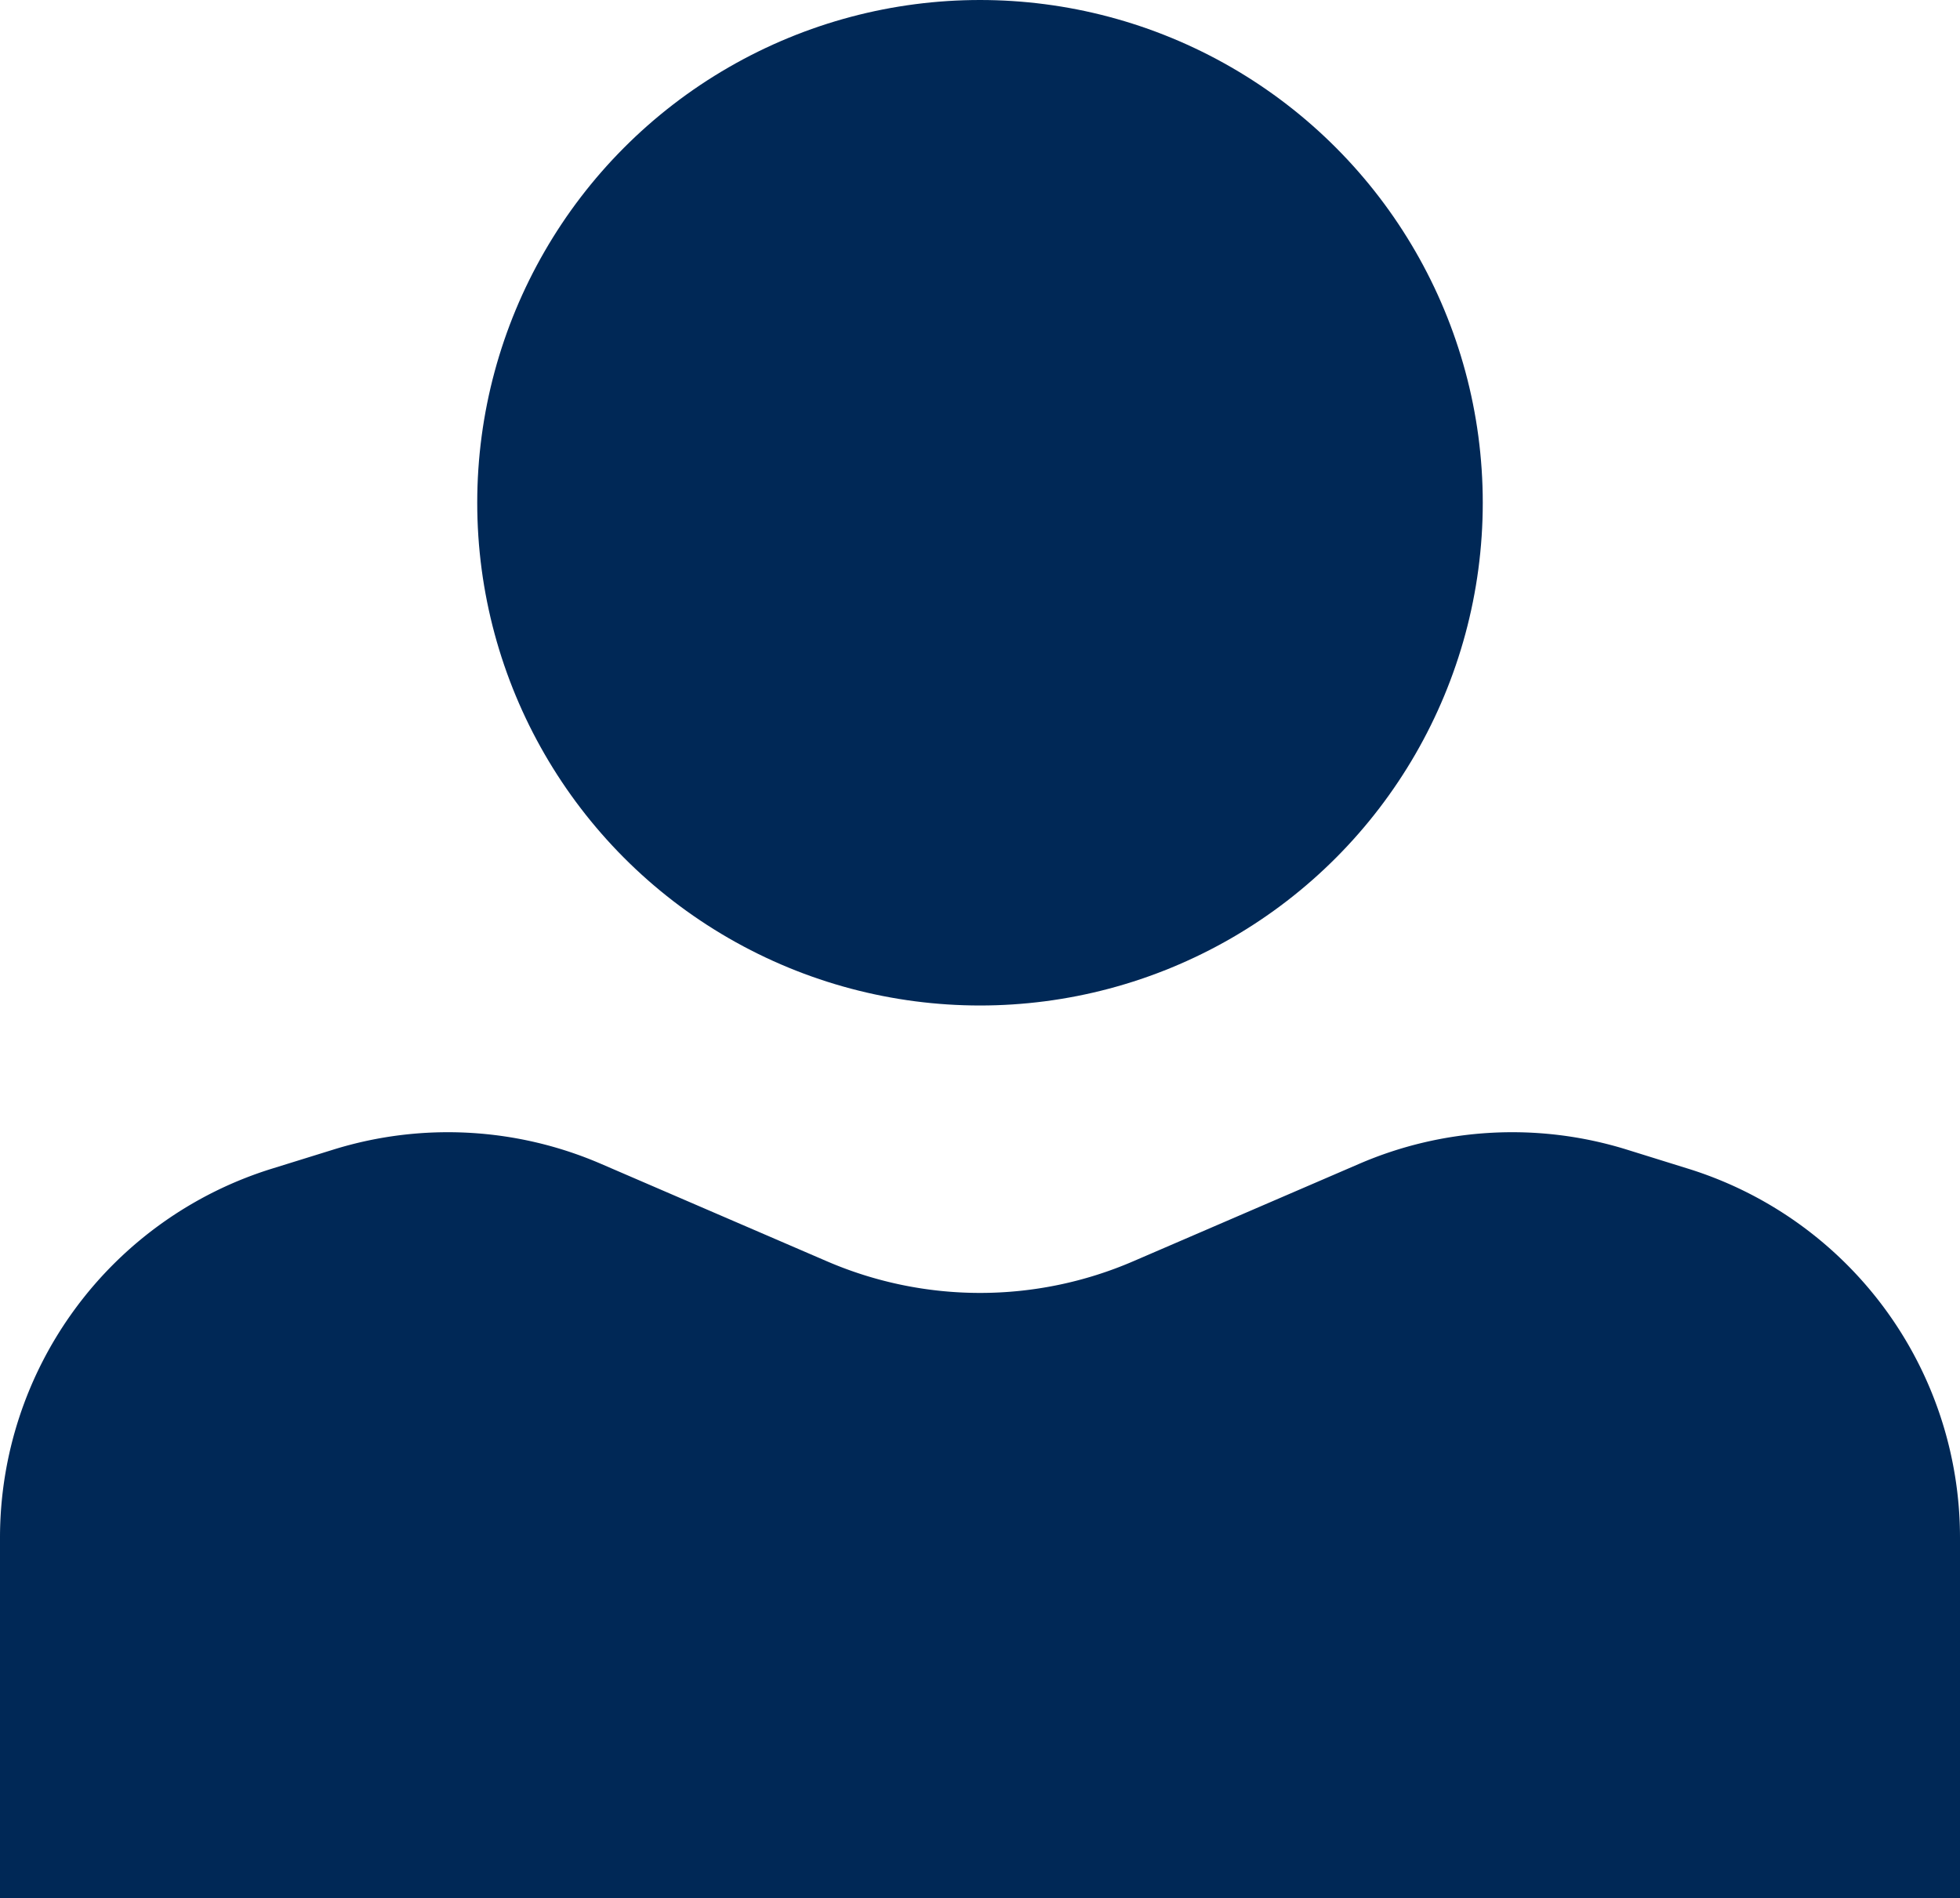<svg id="Gruppe_2139" data-name="Gruppe 2139" xmlns="http://www.w3.org/2000/svg" width="13.282" height="12.863" viewBox="0 0 13.282 12.863">
  <path id="Pfad_55" data-name="Pfad 55" d="M1014.861,522.694h-13.282v-2.443a2.619,2.619,0,0,1,1.842-2.5l.422-.131a2.617,2.617,0,0,1,1.813.1l1.528.659a2.619,2.619,0,0,0,2.073,0l1.528-.659a2.617,2.617,0,0,1,1.813-.1l.421.131a2.619,2.619,0,0,1,1.842,2.5Z" transform="translate(-1001.579 -509.831)" fill="#002856"/>
  <ellipse id="Ellipse_5" data-name="Ellipse 5" cx="3.407" cy="3.407" rx="3.407" ry="3.407" transform="translate(3.234 0)" fill="#002856"/>
</svg>
